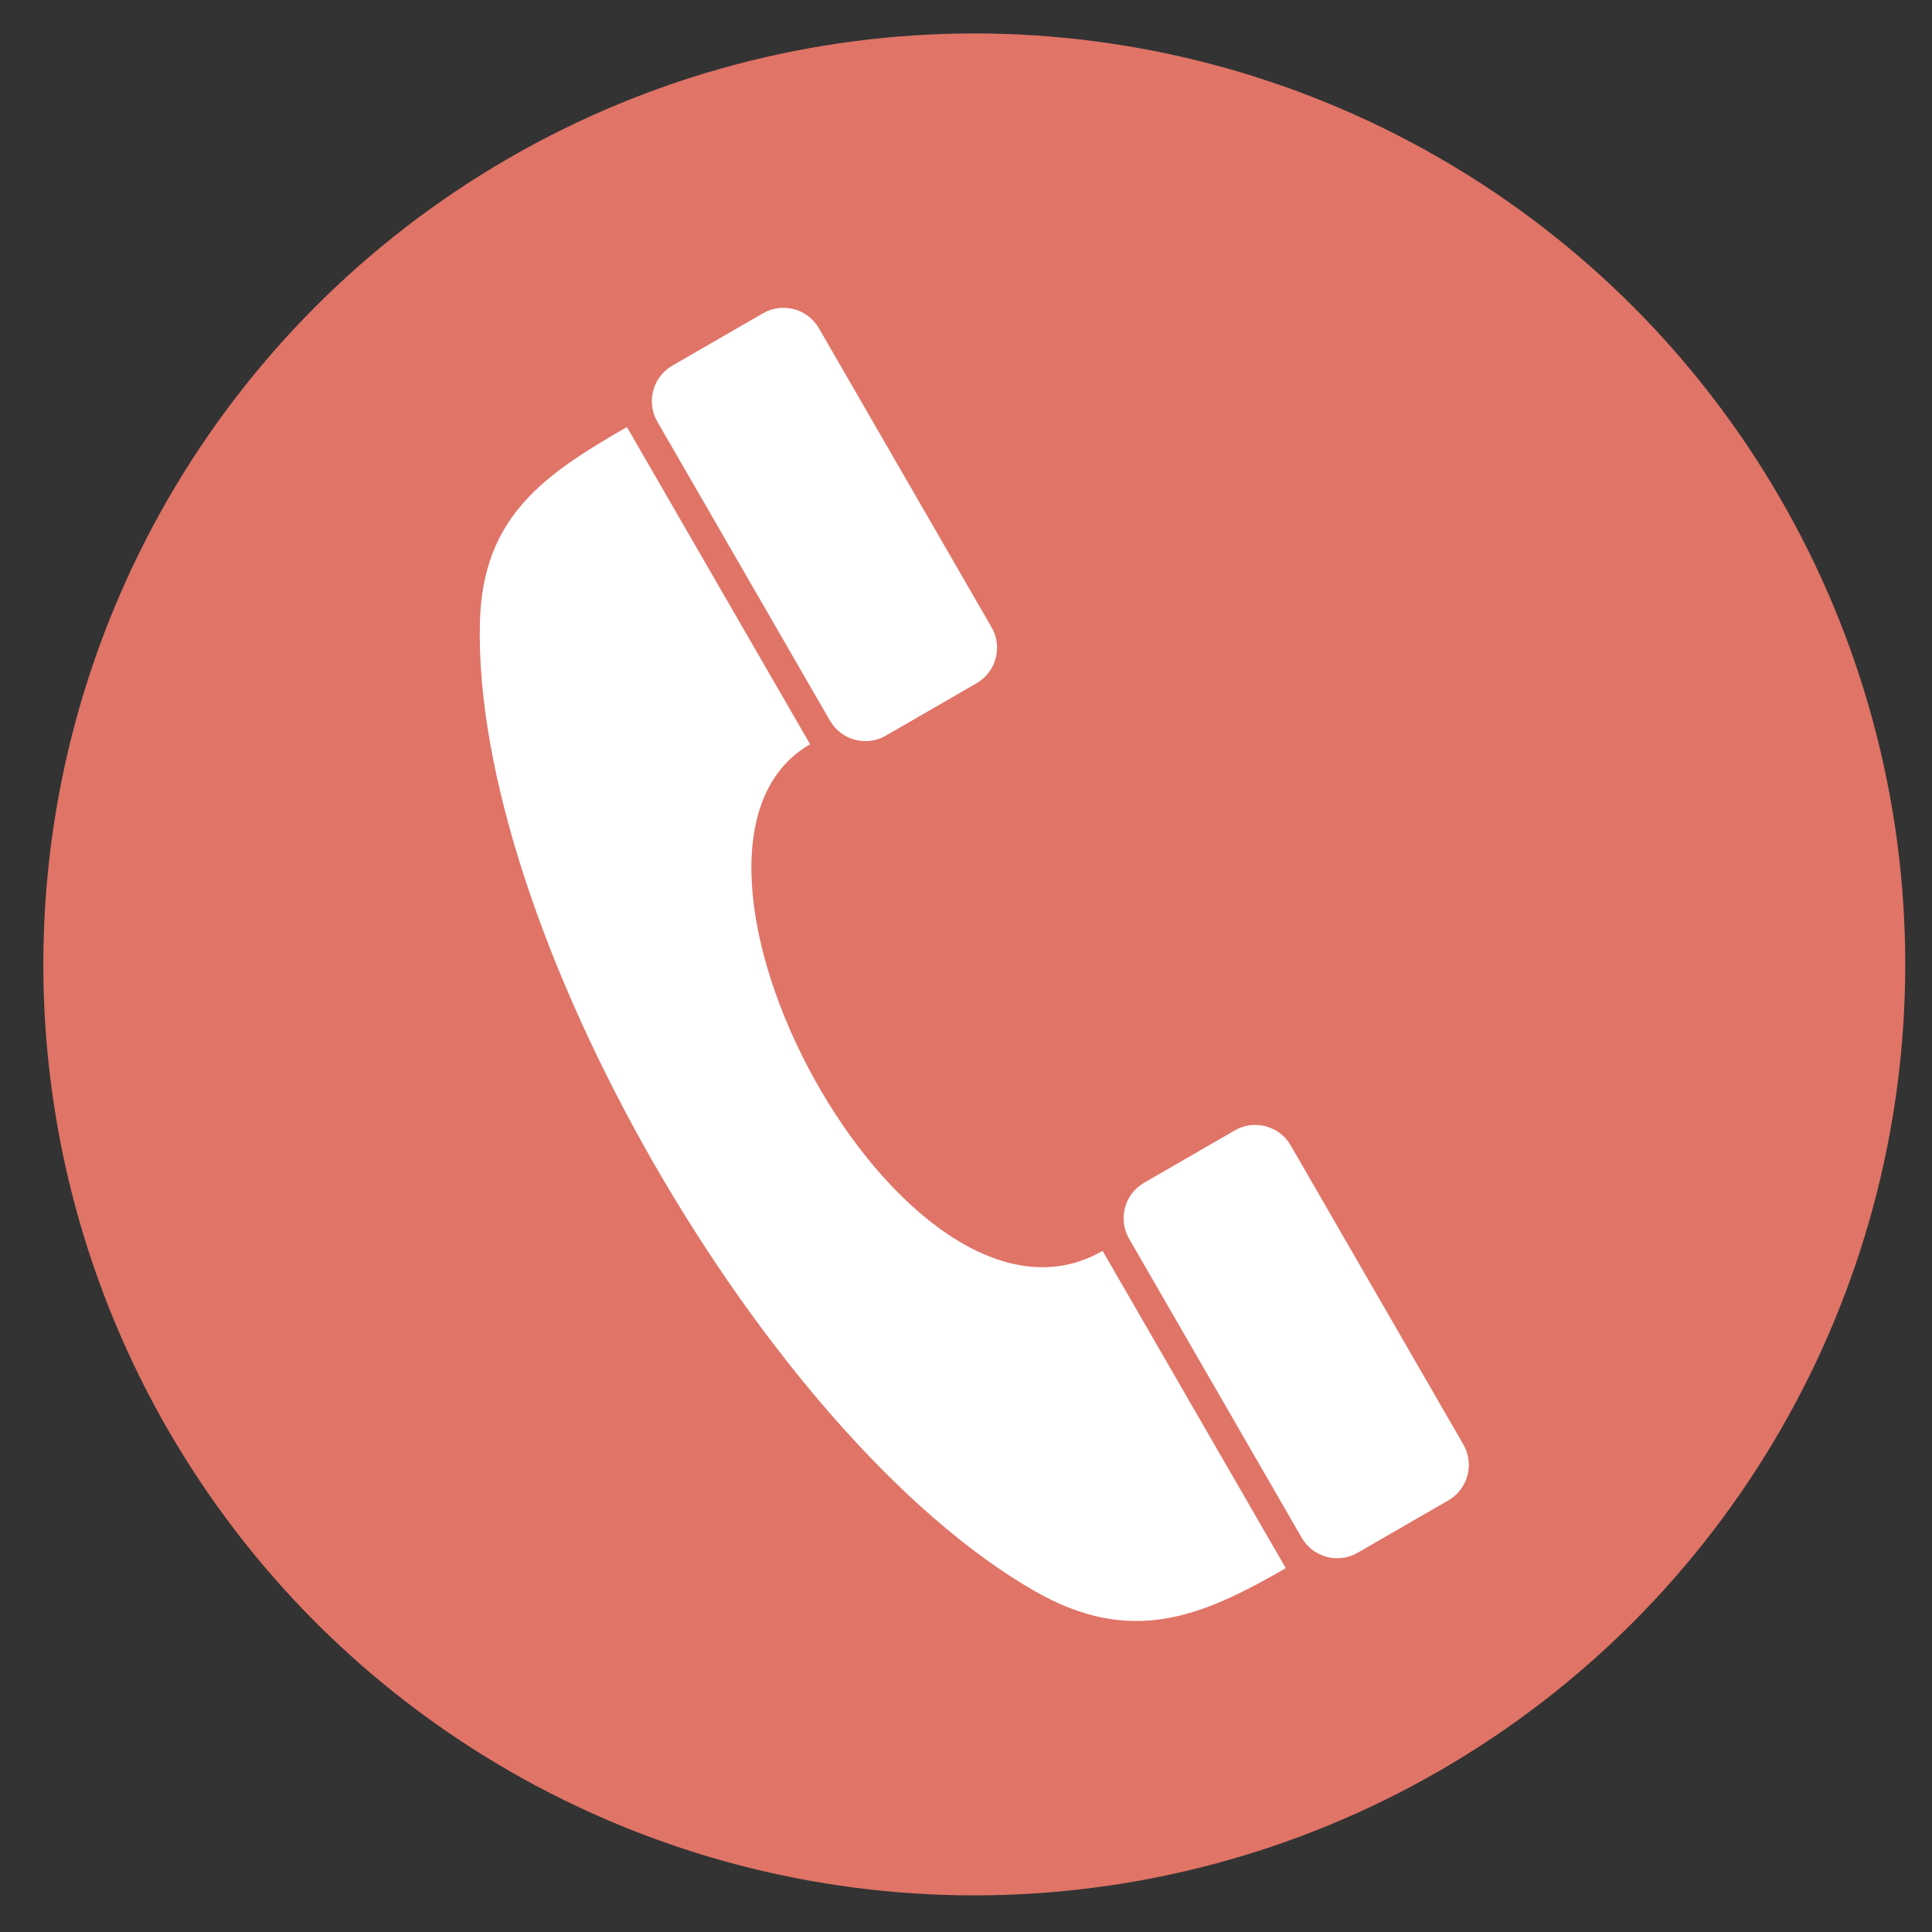 <?xml version="1.0"?><svg width="58.282" height="58.282" xmlns="http://www.w3.org/2000/svg" clip-rule=" evenodd">
 <rect width="100%" height="100%" fill="#333333" stroke="none"/>
 <defs>
 </defs>
 <g>
  <title>Layer 1</title>
  <circle r="28.084" cy="29.093" cx="29.391" stroke-width="0" stroke="#E07467" fill="#E07467" id="svg_2"/>
  <g id="_152222920">
   <path d="m24.438,22.452c-5.447,3.144 2.864,18.724 8.824,15.283c1.058,1.833 4.467,7.738 5.526,9.571c-2.515,1.452 -4.643,2.367 -7.559,0.701c-8.095,-4.627 -17.005,-20.054 -16.751,-29.256c0.088,-3.196 1.971,-4.448 4.434,-5.87c1.058,1.833 4.468,7.738 5.526,9.571l0,0z" fill="#ffffff" id="_152222248" class="fil0"/>
   <path d="m26.723,22.192c-0.588,0.34 -1.346,0.137 -1.686,-0.452l-5.209,-9.023c-0.34,-0.589 -0.137,-1.346 0.452,-1.686l2.738,-1.581c0.589,-0.34 1.346,-0.137 1.686,0.452l5.209,9.023c0.34,0.589 0.137,1.346 -0.452,1.686l-2.738,1.581z" fill="#ffffff" id="_150519168" class="fil0"/>
   <path d="m40.955,46.842c-0.589,0.34 -1.346,0.137 -1.686,-0.452l-5.209,-9.023c-0.34,-0.589 -0.137,-1.346 0.452,-1.686l2.738,-1.581c0.589,-0.34 1.346,-0.137 1.686,0.452l5.209,9.023c0.34,0.589 0.137,1.346 -0.452,1.686l-2.738,1.581z" fill="#ffffff" id="_226148072" class="fil0"/>
  </g>
 </g>
</svg>